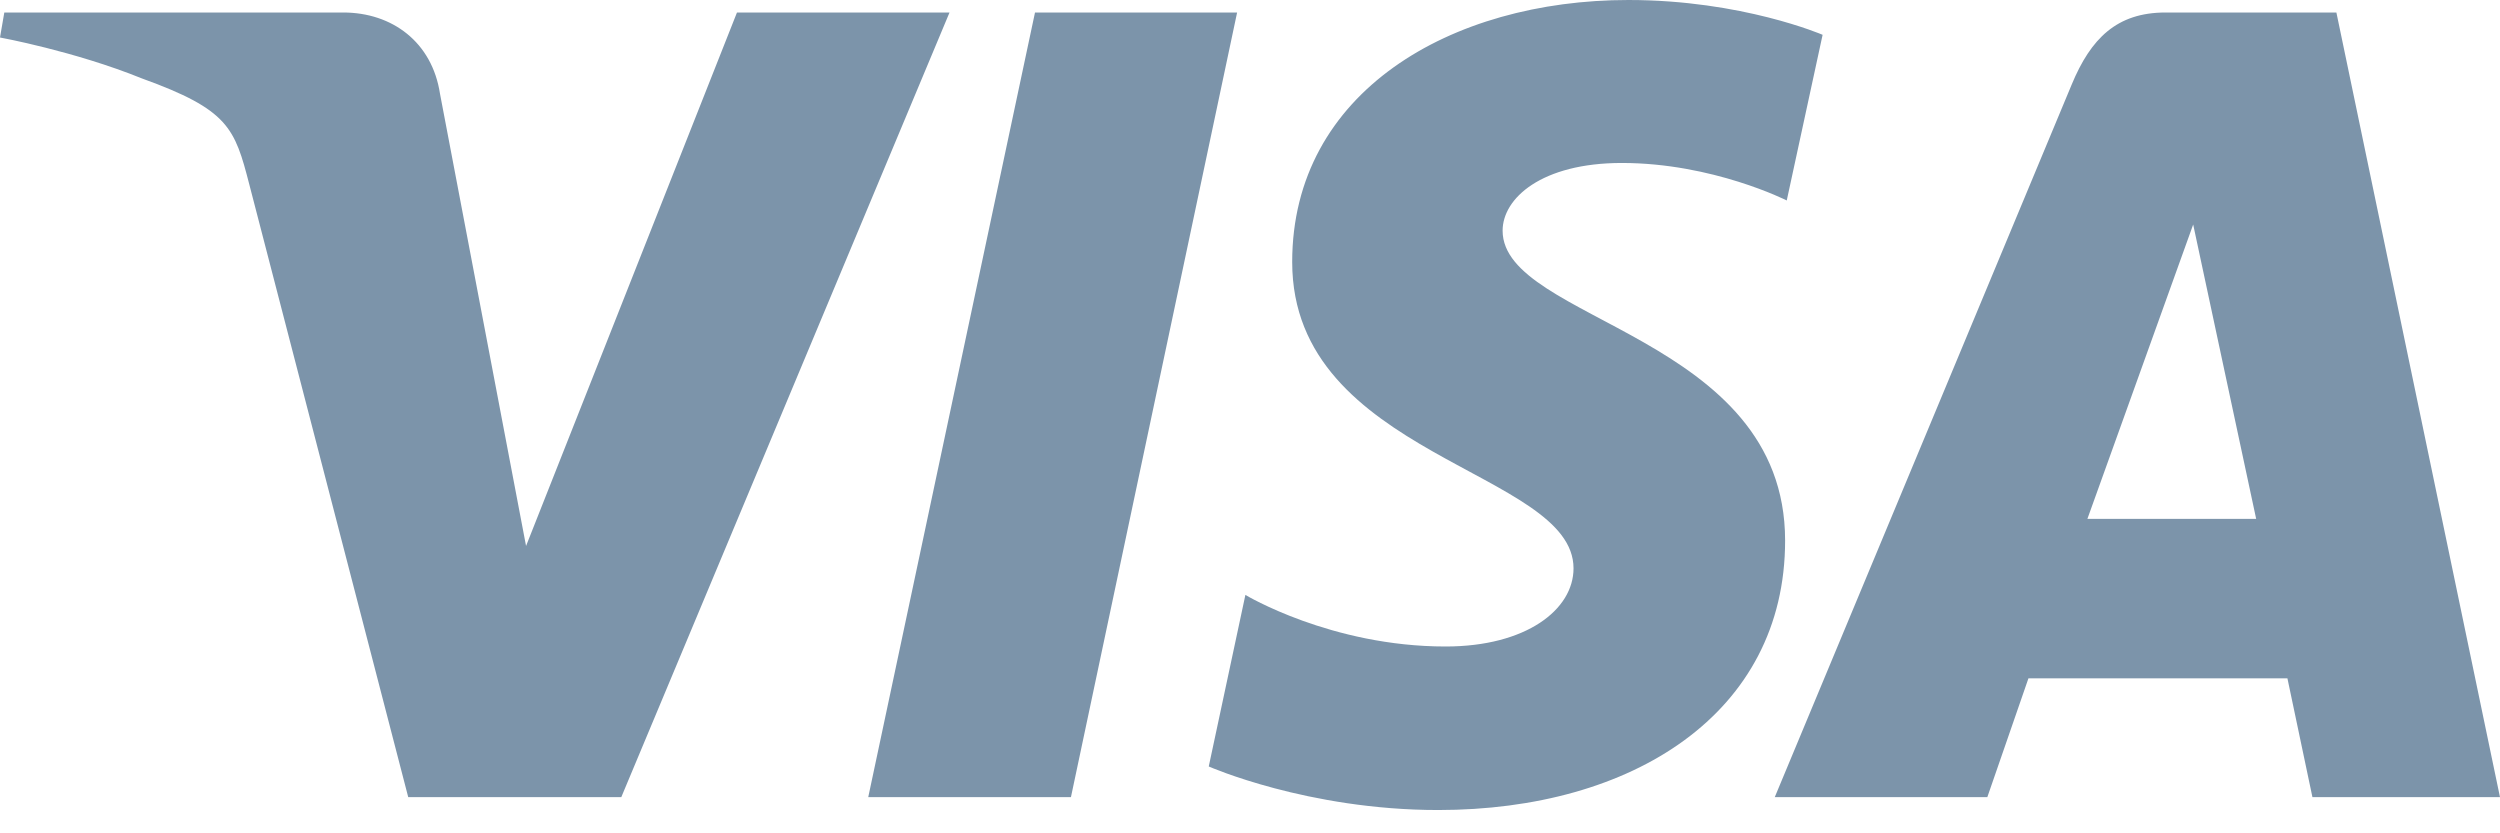 <svg width="90" height="30" viewBox="0 0 90 30" fill="none" xmlns="http://www.w3.org/2000/svg">
<path d="M58.621 0C52.23 0 46.519 3.313 46.519 9.432C46.519 16.45 56.647 16.934 56.647 20.46C56.647 21.945 54.946 23.274 52.04 23.274C47.916 23.274 44.834 21.417 44.834 21.417L43.515 27.593C43.515 27.593 47.066 29.161 51.779 29.161C58.766 29.161 64.264 25.686 64.264 19.462C64.264 12.046 54.094 11.576 54.094 8.304C54.094 7.141 55.49 5.867 58.387 5.867C61.657 5.867 64.323 7.217 64.323 7.217L65.614 1.253C65.614 1.253 62.713 0 58.621 0ZM0.155 0.45L0 1.35C0 1.35 2.688 1.842 5.11 2.824C8.228 3.95 8.45 4.605 8.975 6.64L14.696 28.696H22.367L34.183 0.45H26.531L18.938 19.655L15.84 3.376C15.556 1.513 14.116 0.45 12.355 0.45H0.156L0.155 0.45ZM37.26 0.45L31.257 28.696H38.554L44.536 0.45H37.26H37.26ZM77.959 0.45C76.199 0.45 75.267 1.393 74.583 3.039L63.892 28.696H71.544L73.024 24.42H82.347L83.247 28.696H89.999L84.11 0.45H77.96H77.959ZM78.954 8.081L81.222 18.68H75.146L78.955 8.081H78.954Z" fill="#7C94AA"/>
</svg>
